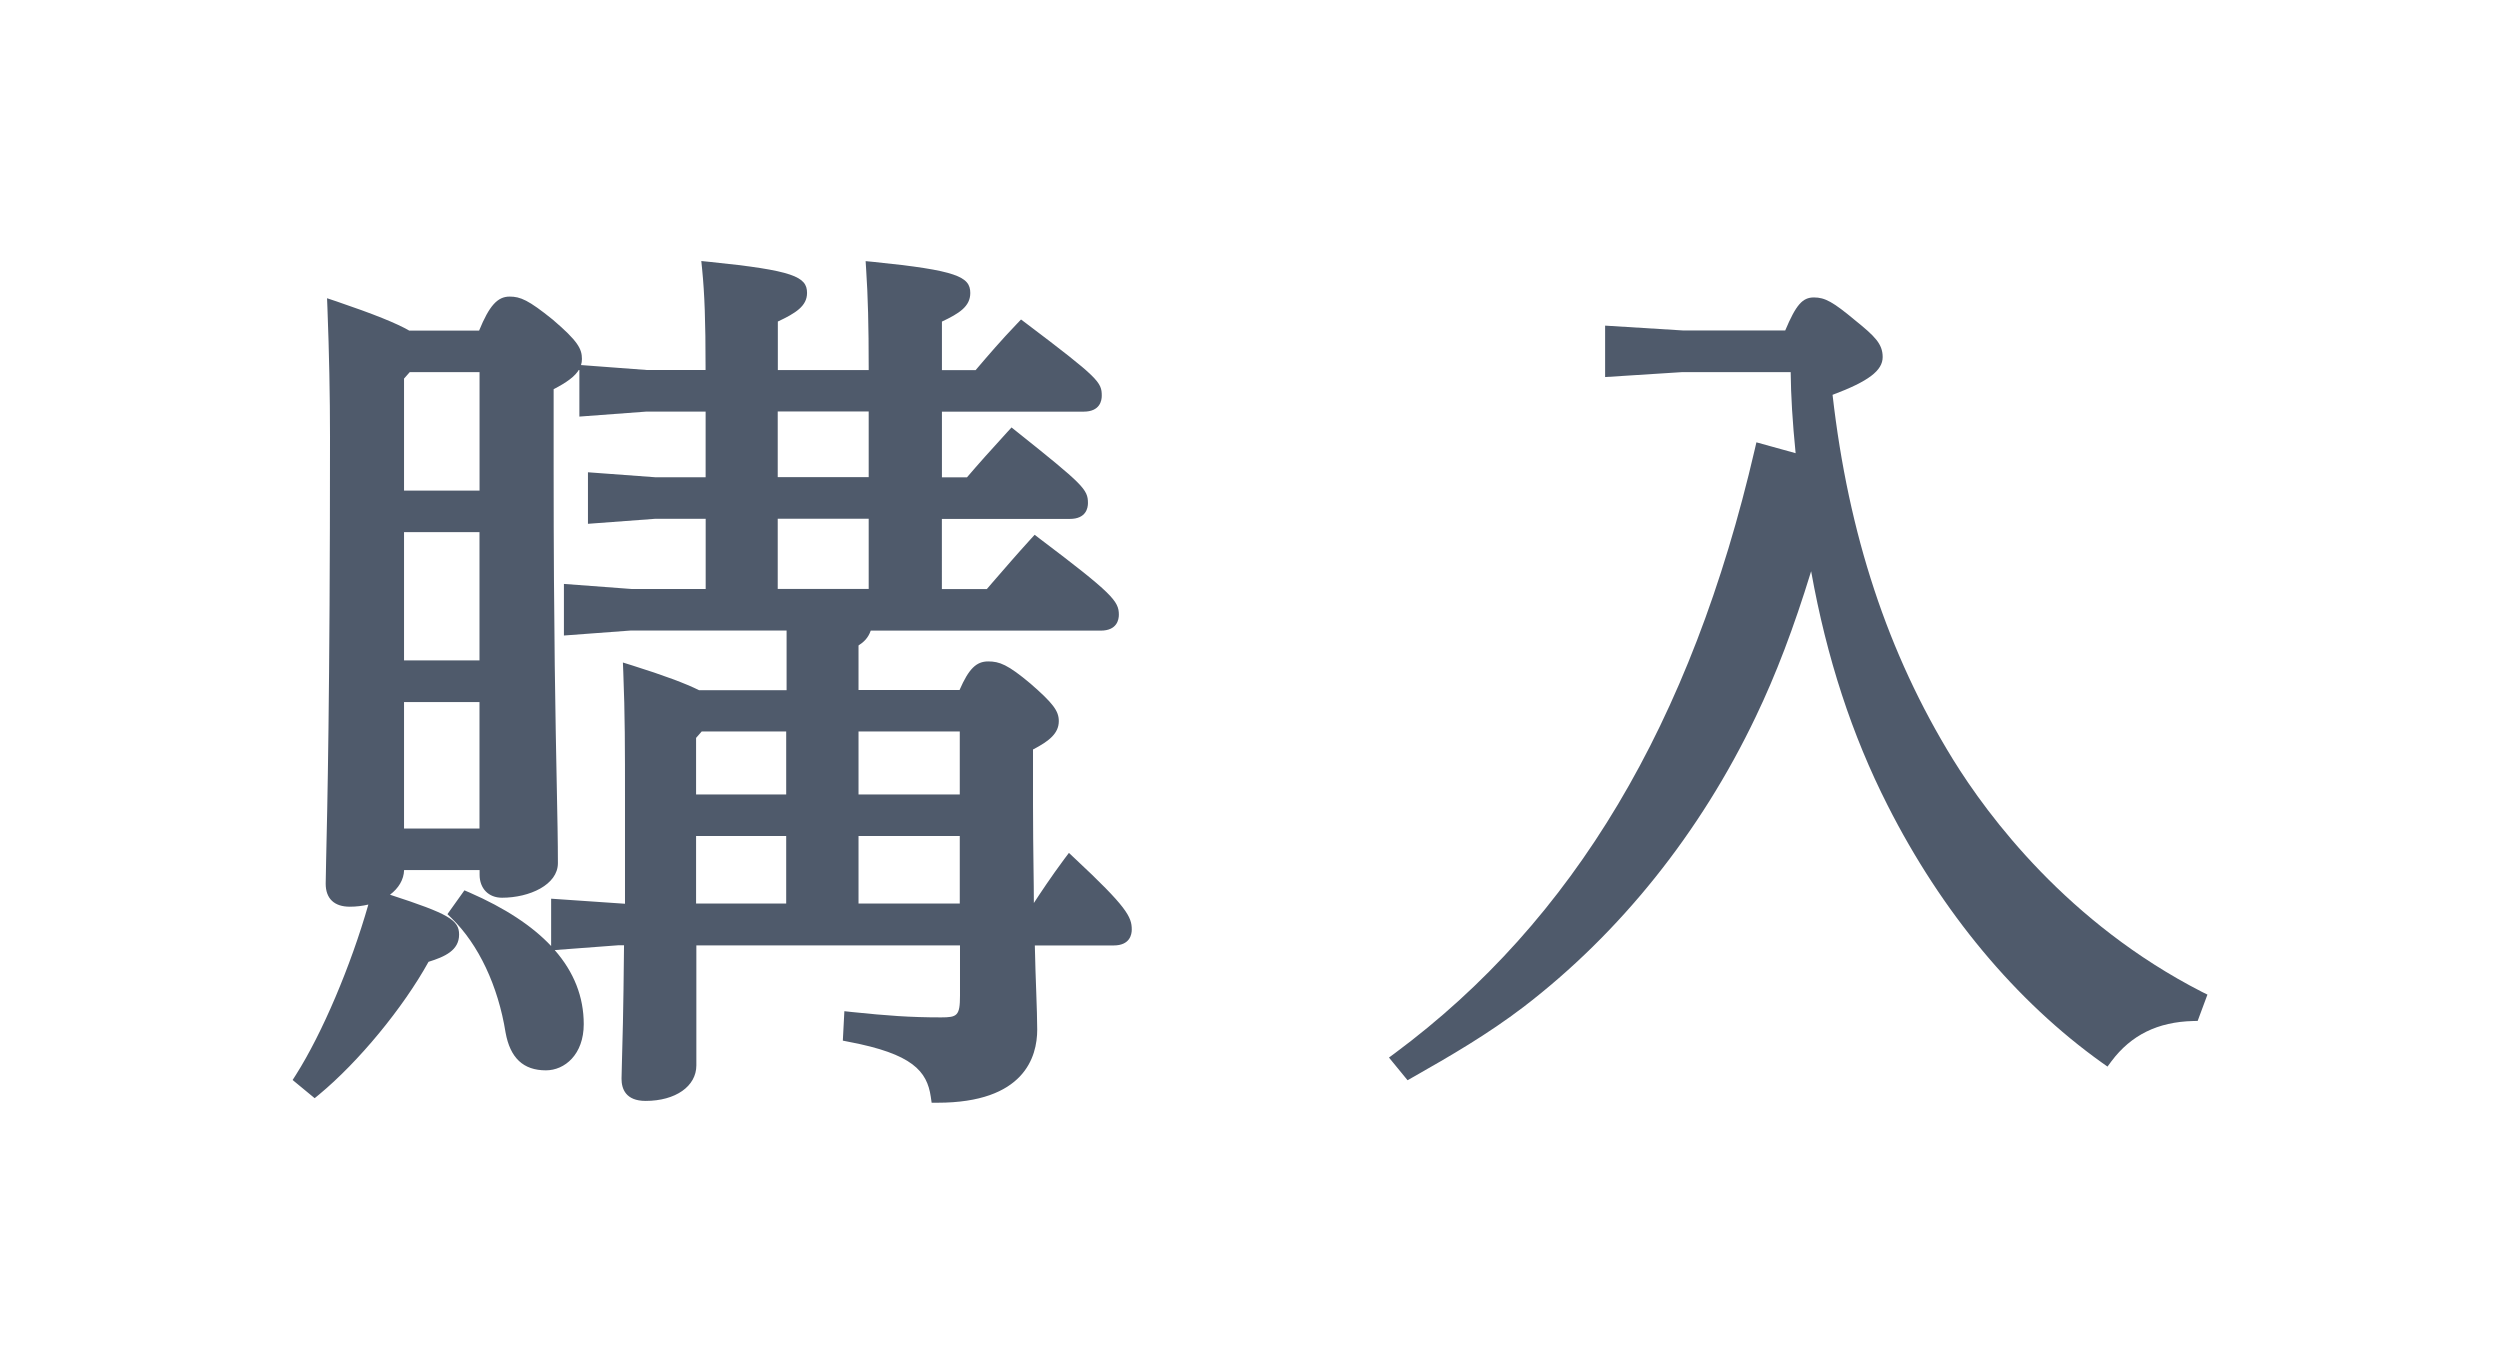 <?xml version="1.0" encoding="utf-8"?>
<!-- Generator: Adobe Illustrator 23.1.1, SVG Export Plug-In . SVG Version: 6.00 Build 0)  -->
<svg version="1.1" id="レイヤー_1" xmlns="http://www.w3.org/2000/svg" xmlns:xlink="http://www.w3.org/1999/xlink" x="0px"
	 y="0px" width="44px" height="24px" viewBox="0 0 44 24" style="enable-background:new 0 0 44 24;" xml:space="preserve">
<style type="text/css">
	.st0{fill:#4F5A6B;}
</style>
<g>
	<path class="st0" d="M18.913,15.105l-0.1-0.094l-0.082,0.109c-0.227,0.305-0.428,0.609-0.535,0.773c0-0.19-0.003-0.397-0.006-0.619
		c-0.004-0.332-0.009-0.699-0.009-1.104v-0.979c0.289-0.15,0.454-0.286,0.454-0.5c0-0.179-0.102-0.314-0.498-0.659
		c-0.4-0.336-0.547-0.391-0.745-0.391c-0.209,0-0.341,0.129-0.504,0.503h-1.778V11.36c0.092-0.059,0.17-0.131,0.215-0.261h4.048
		c0.288,0,0.319-0.196,0.319-0.28c0-0.239-0.112-0.371-1.395-1.34L18.21,9.412l-0.075,0.082c-0.232,0.255-0.442,0.498-0.677,0.769
		l-0.09,0.105h-0.791V9.133h2.252c0.288,0,0.319-0.195,0.319-0.279c0-0.241-0.082-0.323-1.256-1.26l-0.089-0.071l-0.077,0.084
		c-0.293,0.321-0.506,0.558-0.707,0.794h-0.441V7.245h2.494c0.288,0,0.319-0.195,0.319-0.279c0-0.239-0.049-0.307-1.333-1.277
		L17.97,5.623l-0.075,0.079c-0.275,0.287-0.494,0.542-0.724,0.812h-0.593V5.66c0.304-0.144,0.499-0.266,0.499-0.503
		c0-0.286-0.234-0.399-1.698-0.547l-0.144-0.014l0.009,0.144c0.032,0.479,0.045,0.995,0.045,1.722v0.051H13.69V5.659
		c0.313-0.147,0.514-0.272,0.514-0.503c0-0.285-0.236-0.397-1.713-0.547l-0.148-0.015l0.015,0.149
		c0.043,0.434,0.06,0.916,0.06,1.718v0.051l-1.033,0l-1.159-0.087c0.011-0.034,0.016-0.07,0.016-0.107
		c0-0.179-0.071-0.315-0.514-0.693C9.302,5.281,9.159,5.22,8.969,5.22c-0.212,0-0.357,0.159-0.537,0.599H7.203
		c-0.221-0.129-0.63-0.293-1.279-0.514L5.756,5.249l0.007,0.177c0.03,0.786,0.045,1.546,0.045,2.261
		c0,4.583-0.048,6.586-0.068,7.441c-0.005,0.214-0.008,0.348-0.008,0.425c0,0.262,0.151,0.405,0.424,0.405
		c0.115,0,0.225-0.014,0.327-0.038c-0.308,1.079-0.812,2.267-1.275,2.997L5.15,19.008l0.388,0.32l0.078-0.064
		c0.694-0.574,1.48-1.528,1.926-2.336c0.289-0.09,0.538-0.202,0.538-0.479c0-0.255-0.176-0.364-1.216-0.702
		c0.151-0.114,0.243-0.265,0.248-0.434h1.329v0.083c0,0.242,0.158,0.404,0.394,0.404c0.484,0,0.984-0.228,0.984-0.609
		c0-0.384-0.009-0.809-0.02-1.369c-0.021-1.077-0.055-2.704-0.055-5.553V6.85c0.22-0.114,0.379-0.223,0.453-0.355v0.837l1.18-0.088
		h1.042v1.156l-0.881,0l-1.19-0.088v0.907l1.181-0.088h0.891v1.235l-1.306,0l-1.189-0.089v0.908l1.18-0.088h2.739v1.05h-1.542
		c-0.23-0.116-0.625-0.263-1.173-0.435l-0.166-0.052l0.007,0.173c0.03,0.752,0.03,1.326,0.03,2.276v1.797l-1.3-0.089v0.833
		c-0.334-0.355-0.813-0.669-1.435-0.941l-0.091-0.039l-0.299,0.419l0.075,0.073c0.472,0.459,0.817,1.19,0.948,2.01
		c0.081,0.448,0.312,0.666,0.71,0.666c0.331,0,0.666-0.279,0.666-0.813c0-0.479-0.171-0.915-0.511-1.304l1.116-0.084h0.104
		c-0.011,1.2-0.028,1.756-0.037,2.059c-0.004,0.134-0.007,0.22-0.007,0.29c0,0.178,0.074,0.39,0.424,0.39
		c0.526,0,0.893-0.257,0.893-0.625v-2.112h4.64v0.886c0,0.353-0.05,0.381-0.332,0.381c-0.55,0-0.946-0.03-1.576-0.095l-0.127-0.014
		l-0.027,0.518l0.104,0.021c1.121,0.212,1.378,0.516,1.444,0.968l0.015,0.104H16.5c1.527,0,1.755-0.806,1.755-1.286
		c0-0.176-0.008-0.392-0.017-0.659c-0.009-0.232-0.018-0.504-0.025-0.823H19.6c0.288,0,0.319-0.195,0.319-0.279
		C19.92,16.136,19.829,15.96,18.913,15.105z M8.439,12.356v2.226H7.111v-2.226H8.439z M8.439,9.366v2.257H7.111V9.366H8.439z
		 M7.111,8.635V6.663l0.1-0.113h1.229v2.085H7.111z M15.289,9.13v1.235h-1.601V9.13H15.289z M15.289,7.242v1.156h-1.601V7.242
		H15.289z M16.892,12.874v1.109h-1.782v-1.109H16.892z M16.892,14.714v1.188h-1.782v-1.188H16.892z M13.837,12.874v1.109h-1.586
		v-0.996l0.099-0.113H13.837z M13.837,14.714v1.188h-1.586v-1.188H13.837z"/>
	<path class="st0" d="M38.754,17.457c-2.358-1.208-3.758-3.083-4.383-4.094c-1.146-1.861-1.839-3.96-2.118-6.414
		c0.633-0.237,0.882-0.427,0.882-0.665c0-0.232-0.14-0.368-0.482-0.644c-0.391-0.326-0.533-0.405-0.728-0.405
		c-0.2,0-0.314,0.127-0.505,0.581h-1.801L28.25,5.731v0.905l1.361-0.087h1.905c0.004,0.416,0.032,0.876,0.087,1.427l-0.69-0.191
		l-0.029,0.125c-1.116,4.816-3.188,8.292-6.335,10.627l-0.103,0.076l0.327,0.399l0.09-0.051c0.669-0.379,1.321-0.759,1.949-1.237
		c1.703-1.304,3.116-3.071,4.089-5.109c0.355-0.74,0.669-1.563,0.975-2.561c0.275,1.531,0.718,2.883,1.346,4.12
		c0.952,1.88,2.256,3.446,3.772,4.529l0.098,0.069l0.071-0.096c0.346-0.46,0.814-0.69,1.433-0.706l0.083-0.002l0.172-0.463
		L38.754,17.457z"/>
</g>
</svg>
